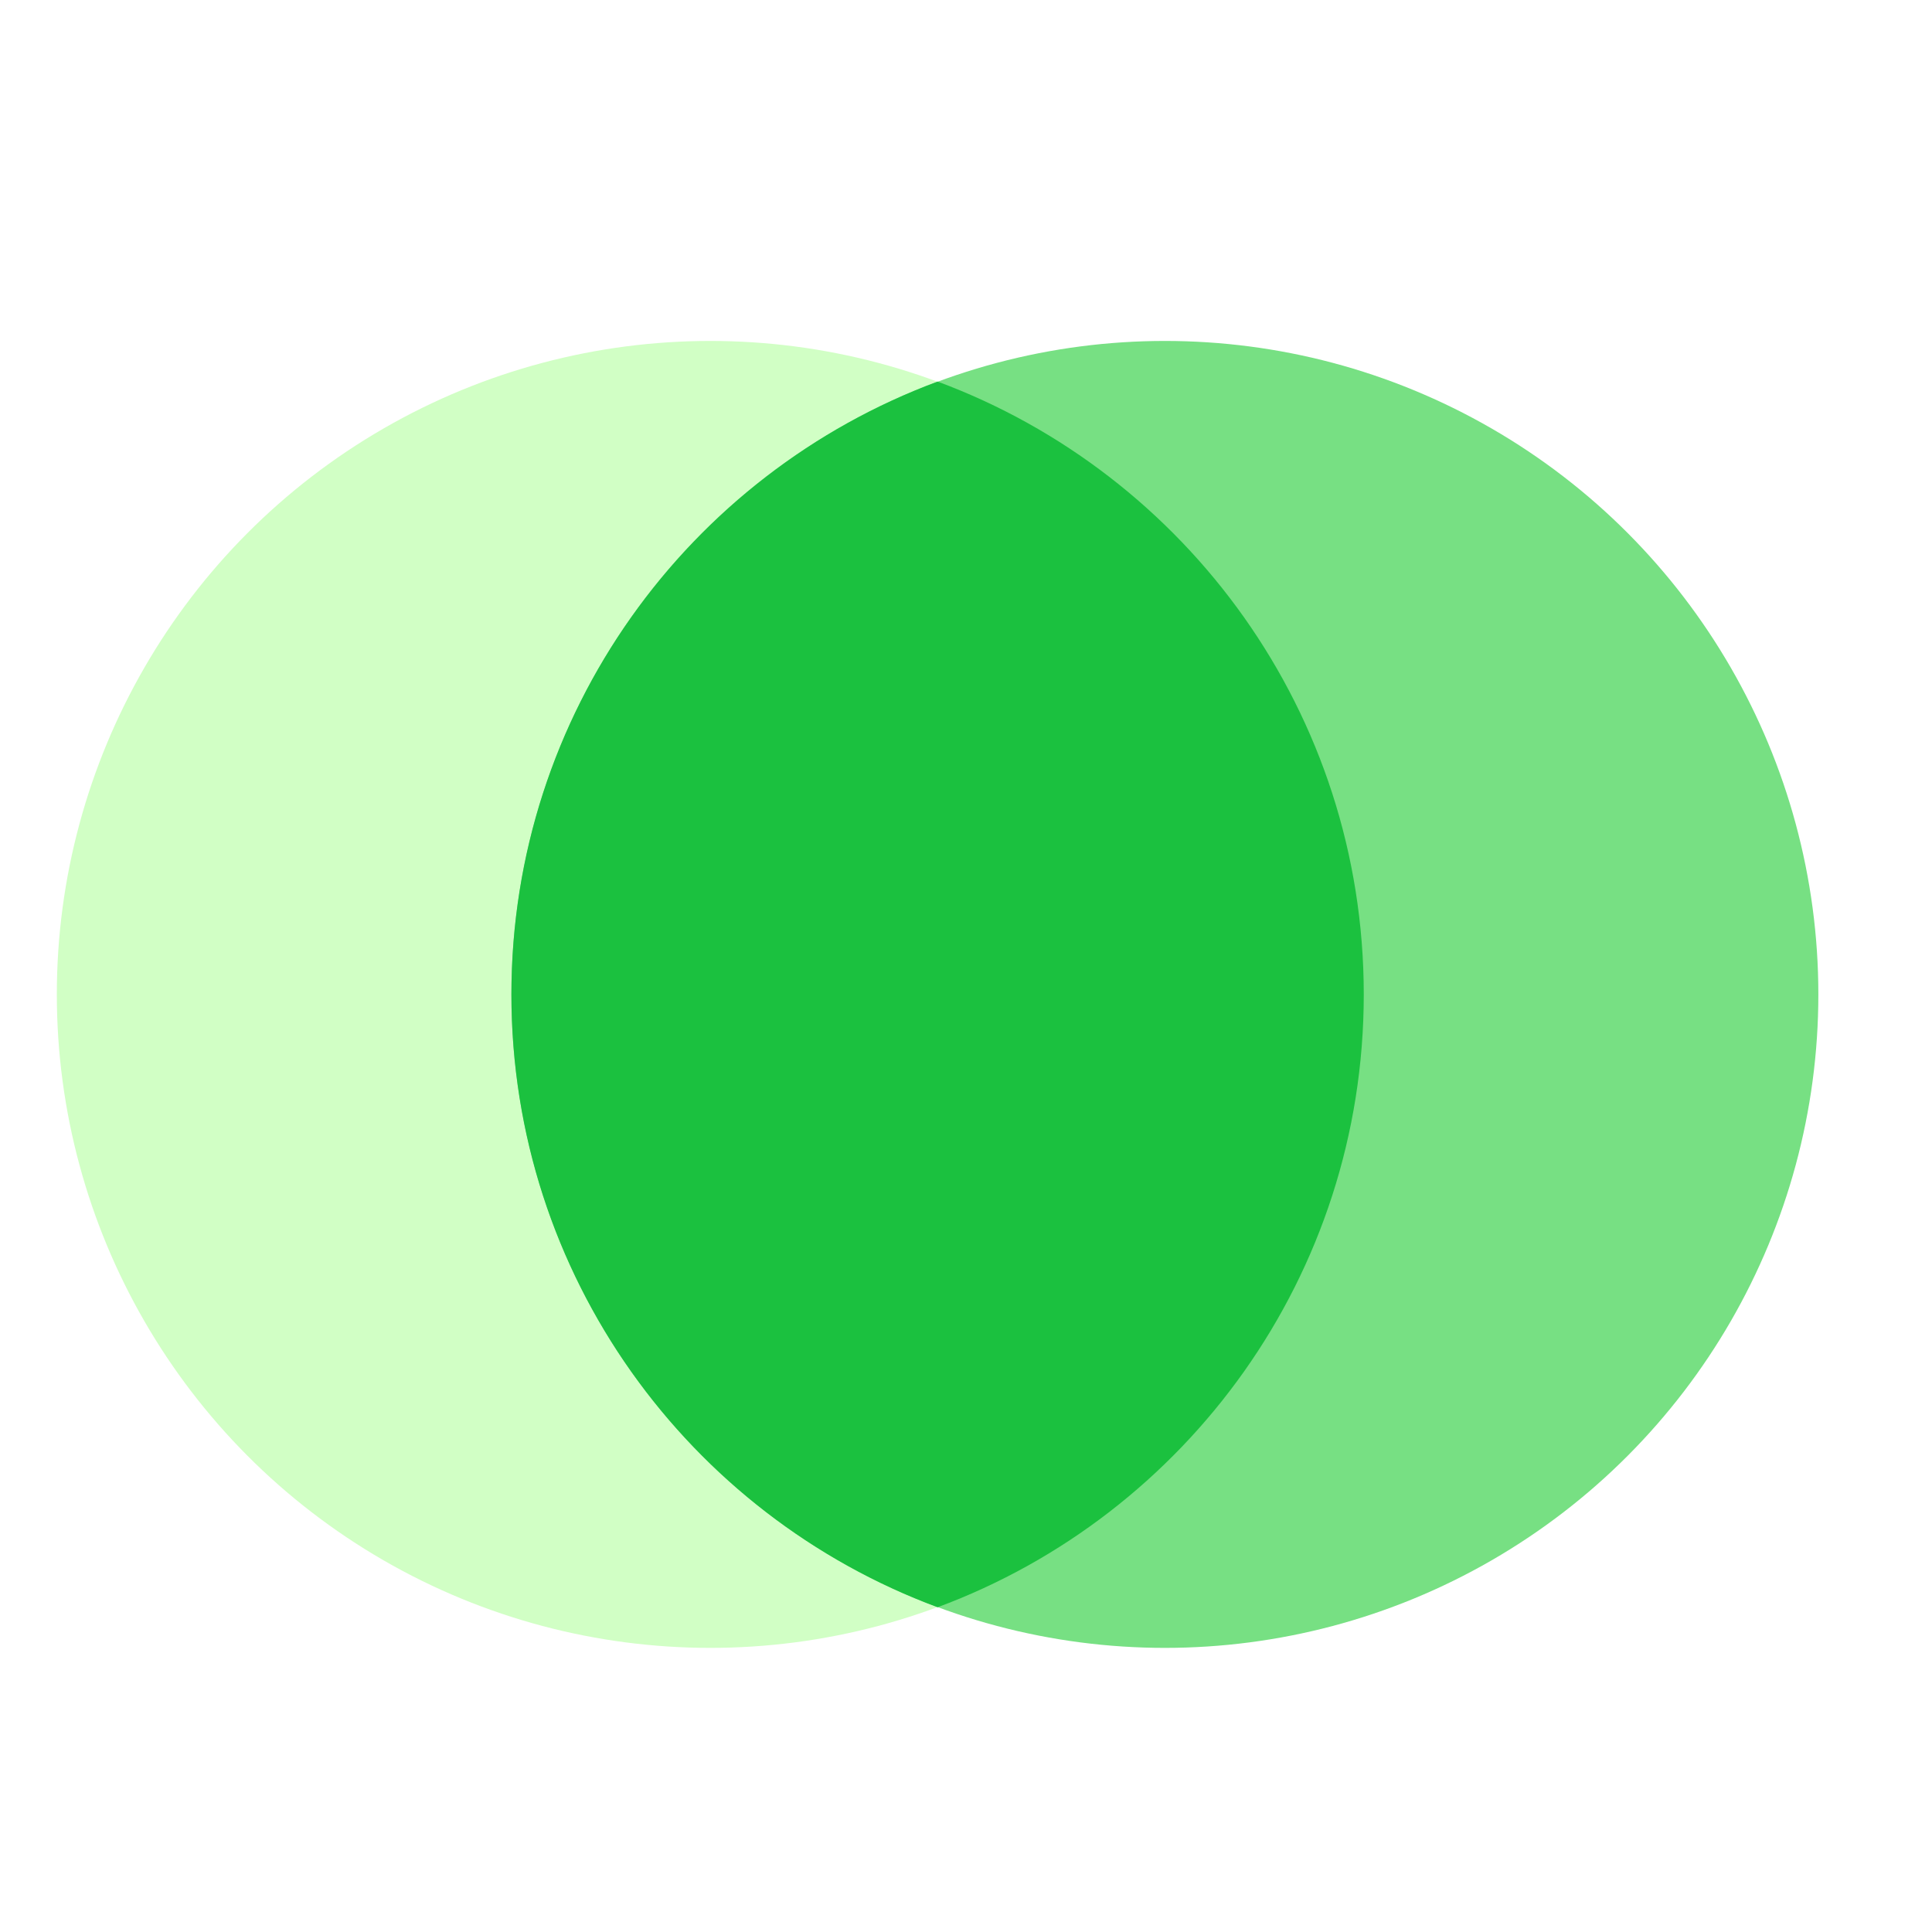 <svg width="34" height="34" viewBox="0 0 34 34" fill="none" xmlns="http://www.w3.org/2000/svg">
<g filter="url(#filter0_b_2781_13939)">
<circle cx="12.5" cy="17.5" r="11.5" fill="#D1FFC5"/>
</g>
<g filter="url(#filter1_b_2781_13939)">
<circle cx="20.5" cy="17.5" r="11.5" fill="#77E083"/>
</g>
<g filter="url(#filter2_b_2781_13939)">
<path fill-rule="evenodd" clip-rule="evenodd" d="M16.5 28.285C20.879 26.661 24 22.445 24 17.5C24 12.555 20.879 8.34 16.5 6.715C12.121 8.34 9 12.555 9 17.5C9 22.445 12.121 26.661 16.5 28.285Z" fill="#1BC13F"/>
</g>
<defs>
<filter id="filter0_b_2781_13939" x="-3.386" y="1.614" width="31.771" height="31.771" filterUnits="userSpaceOnUse" color-interpolation-filters="sRGB">
<feFlood flood-opacity="0" result="BackgroundImageFix"/>
<feGaussianBlur in="BackgroundImageFix" stdDeviation="2.193"/>
<feComposite in2="SourceAlpha" operator="in" result="effect1_backgroundBlur_2781_13939"/>
<feBlend mode="normal" in="SourceGraphic" in2="effect1_backgroundBlur_2781_13939" result="shape"/>
</filter>
<filter id="filter1_b_2781_13939" x="4.614" y="1.614" width="31.771" height="31.771" filterUnits="userSpaceOnUse" color-interpolation-filters="sRGB">
<feFlood flood-opacity="0" result="BackgroundImageFix"/>
<feGaussianBlur in="BackgroundImageFix" stdDeviation="2.193"/>
<feComposite in2="SourceAlpha" operator="in" result="effect1_backgroundBlur_2781_13939"/>
<feBlend mode="normal" in="SourceGraphic" in2="effect1_backgroundBlur_2781_13939" result="shape"/>
</filter>
<filter id="filter2_b_2781_13939" x="4.614" y="2.329" width="23.771" height="30.341" filterUnits="userSpaceOnUse" color-interpolation-filters="sRGB">
<feFlood flood-opacity="0" result="BackgroundImageFix"/>
<feGaussianBlur in="BackgroundImageFix" stdDeviation="2.193"/>
<feComposite in2="SourceAlpha" operator="in" result="effect1_backgroundBlur_2781_13939"/>
<feBlend mode="normal" in="SourceGraphic" in2="effect1_backgroundBlur_2781_13939" result="shape"/>
</filter>
</defs>
</svg>

